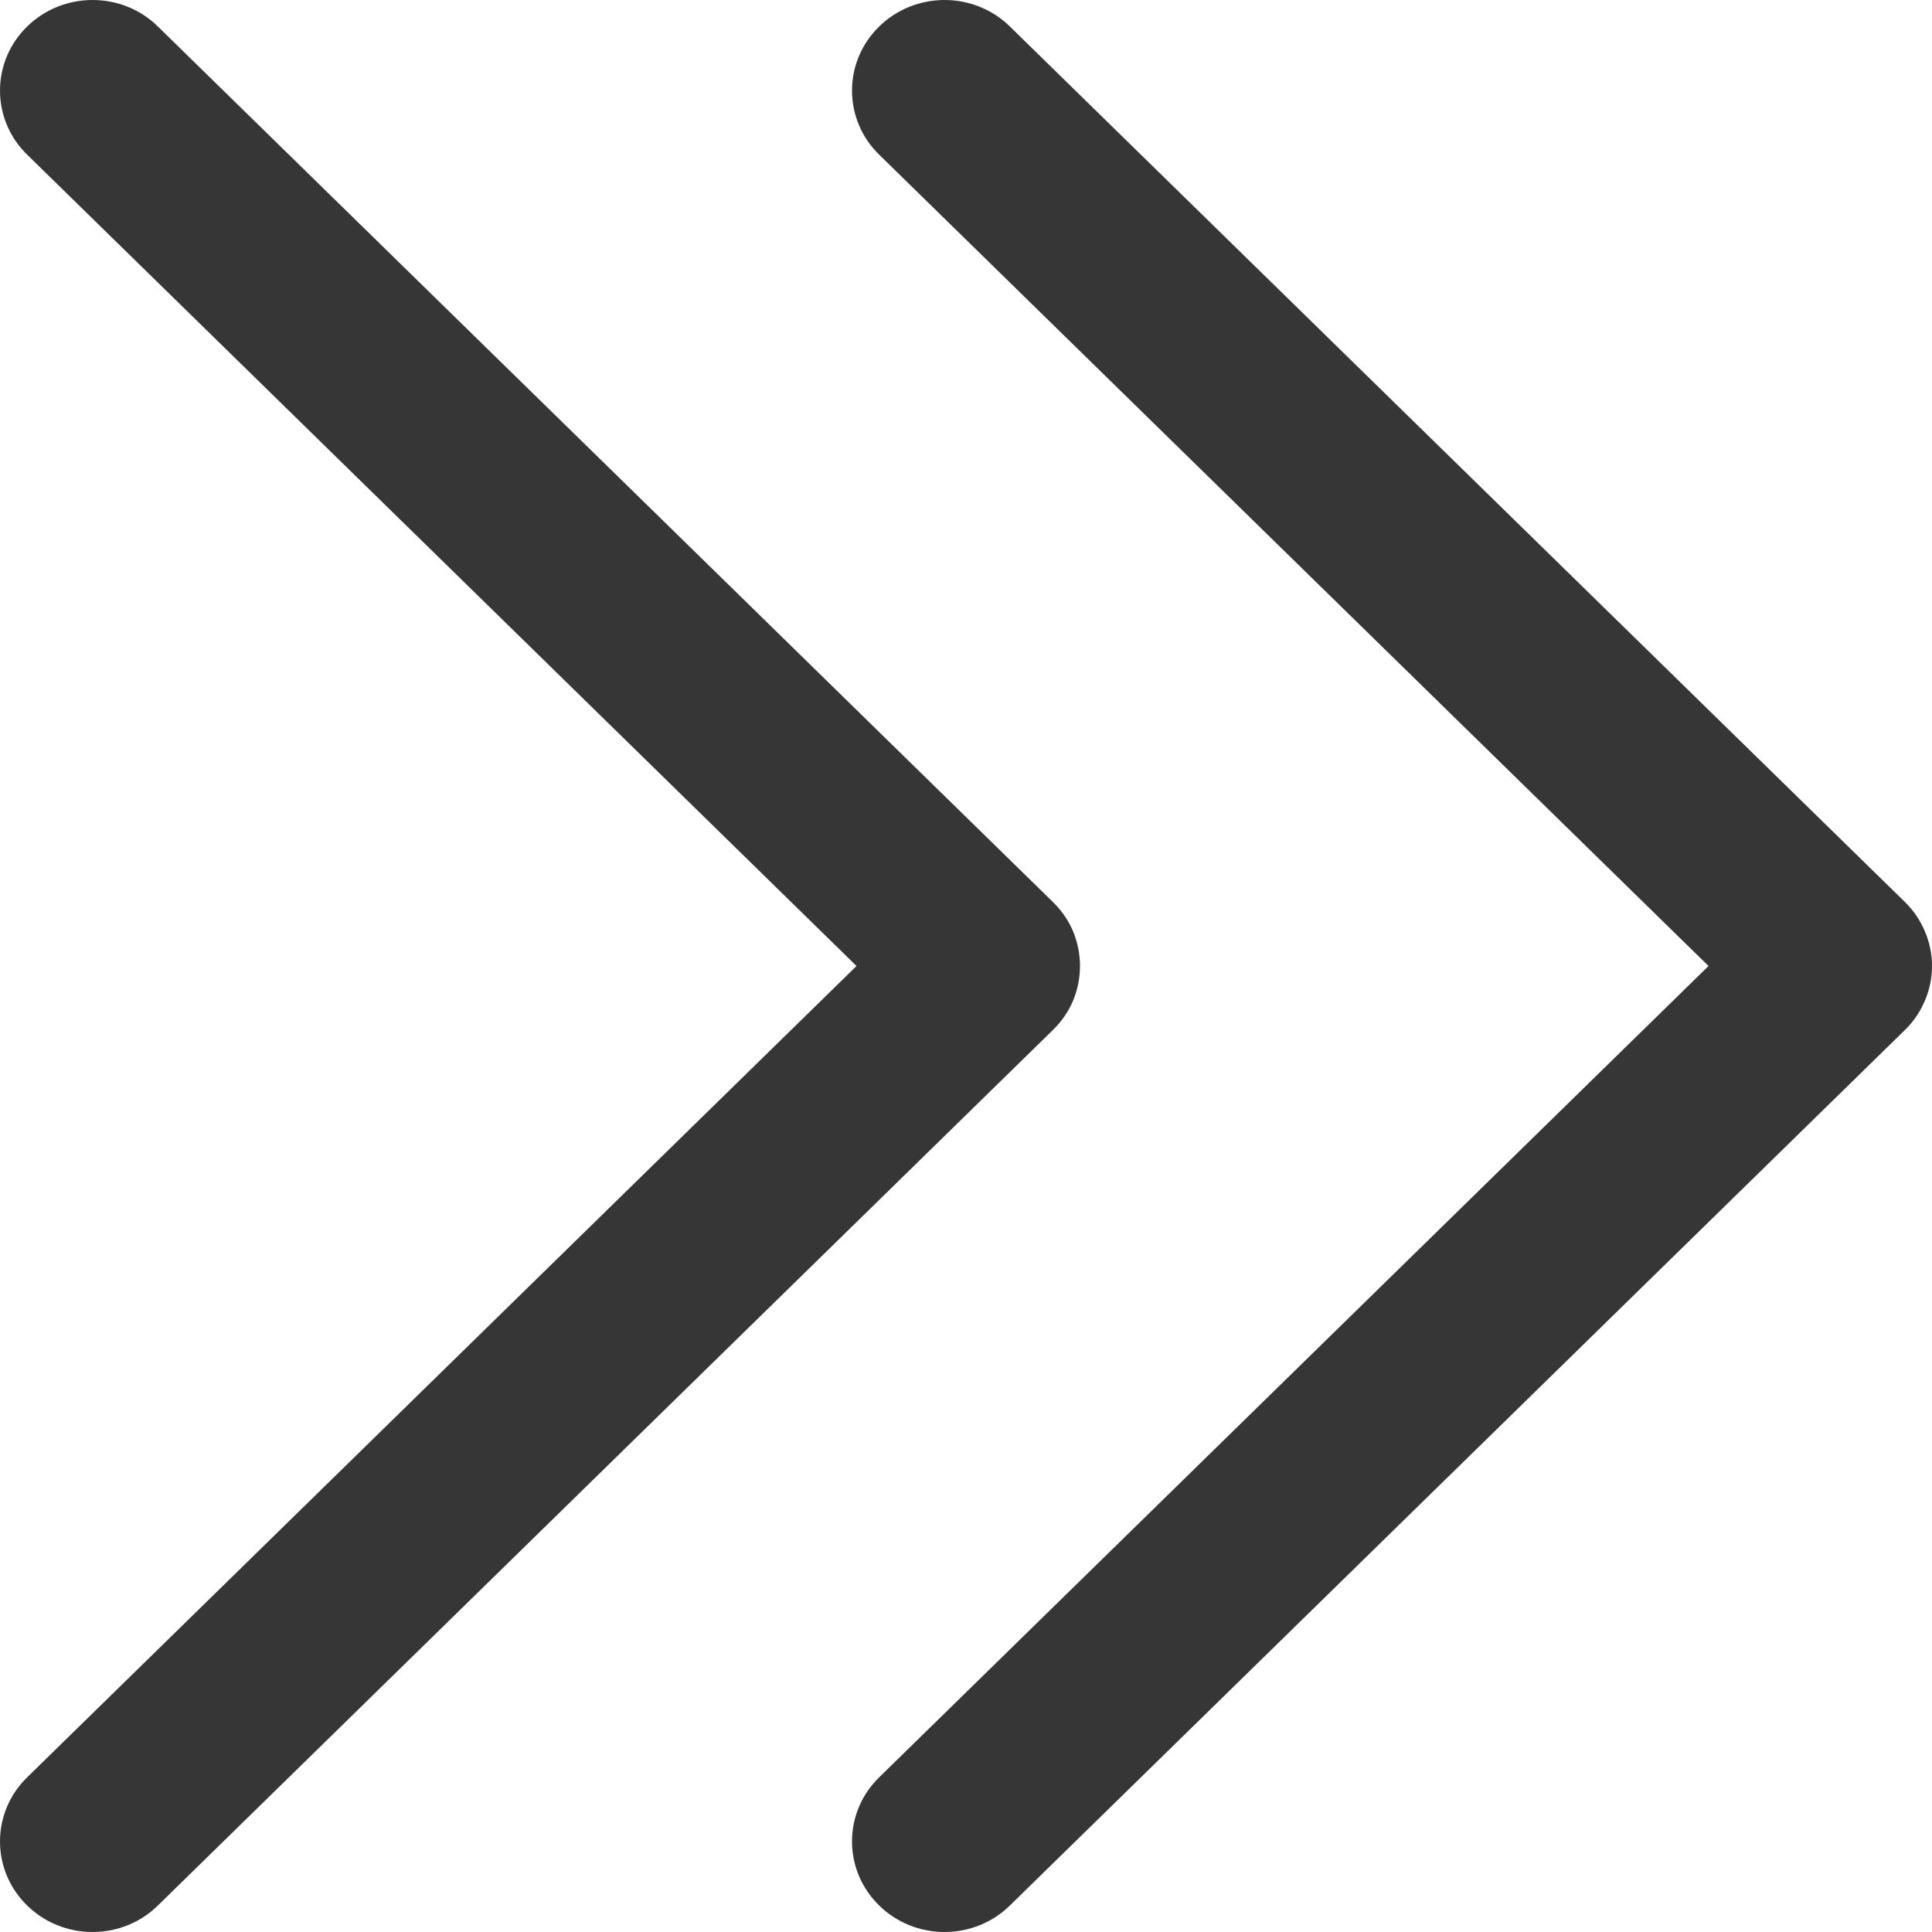 <?xml version="1.0" encoding="UTF-8"?> <svg xmlns="http://www.w3.org/2000/svg" width="9" height="9" viewBox="0 0 9 9" fill="none"> <path d="M0.736 8.876C0.655 8.956 0.546 9 0.431 9C0.317 9 0.207 8.956 0.126 8.876C0.045 8.797 -1.68488e-06 8.69 0 8.578C1.68498e-06 8.466 0.045 8.359 0.126 8.28L3.99 4.5L0.126 0.72C0.045 0.641 1.69234e-06 0.534 8.6152e-09 0.422C-1.67511e-06 0.31 0.045 0.203 0.126 0.124C0.207 0.044 0.317 1.64945e-06 0.431 0C0.546 -1.64944e-06 0.655 0.044 0.736 0.124L4.905 4.202C4.945 4.241 4.977 4.287 4.999 4.339C5.02 4.39 5.031 4.445 5.031 4.5C5.031 4.555 5.02 4.61 4.999 4.661C4.977 4.713 4.945 4.759 4.905 4.798L0.736 8.876ZM4.095 0.72L7.959 4.5L4.095 8.28C4.014 8.359 3.969 8.466 3.969 8.578C3.969 8.69 4.014 8.797 4.095 8.876C4.176 8.956 4.286 9 4.4 9C4.514 9 4.624 8.956 4.705 8.876L8.874 4.798C8.914 4.759 8.945 4.713 8.967 4.661C8.989 4.61 9 4.555 9 4.5C9 4.445 8.989 4.39 8.967 4.339C8.945 4.287 8.914 4.241 8.874 4.202L4.705 0.124C4.624 0.044 4.514 -1.64944e-06 4.4 0C4.286 1.64945e-06 4.176 0.044 4.095 0.124C4.014 0.203 3.969 0.31 3.969 0.422C3.969 0.534 4.014 0.641 4.095 0.72Z" fill="#363636"></path> </svg> 